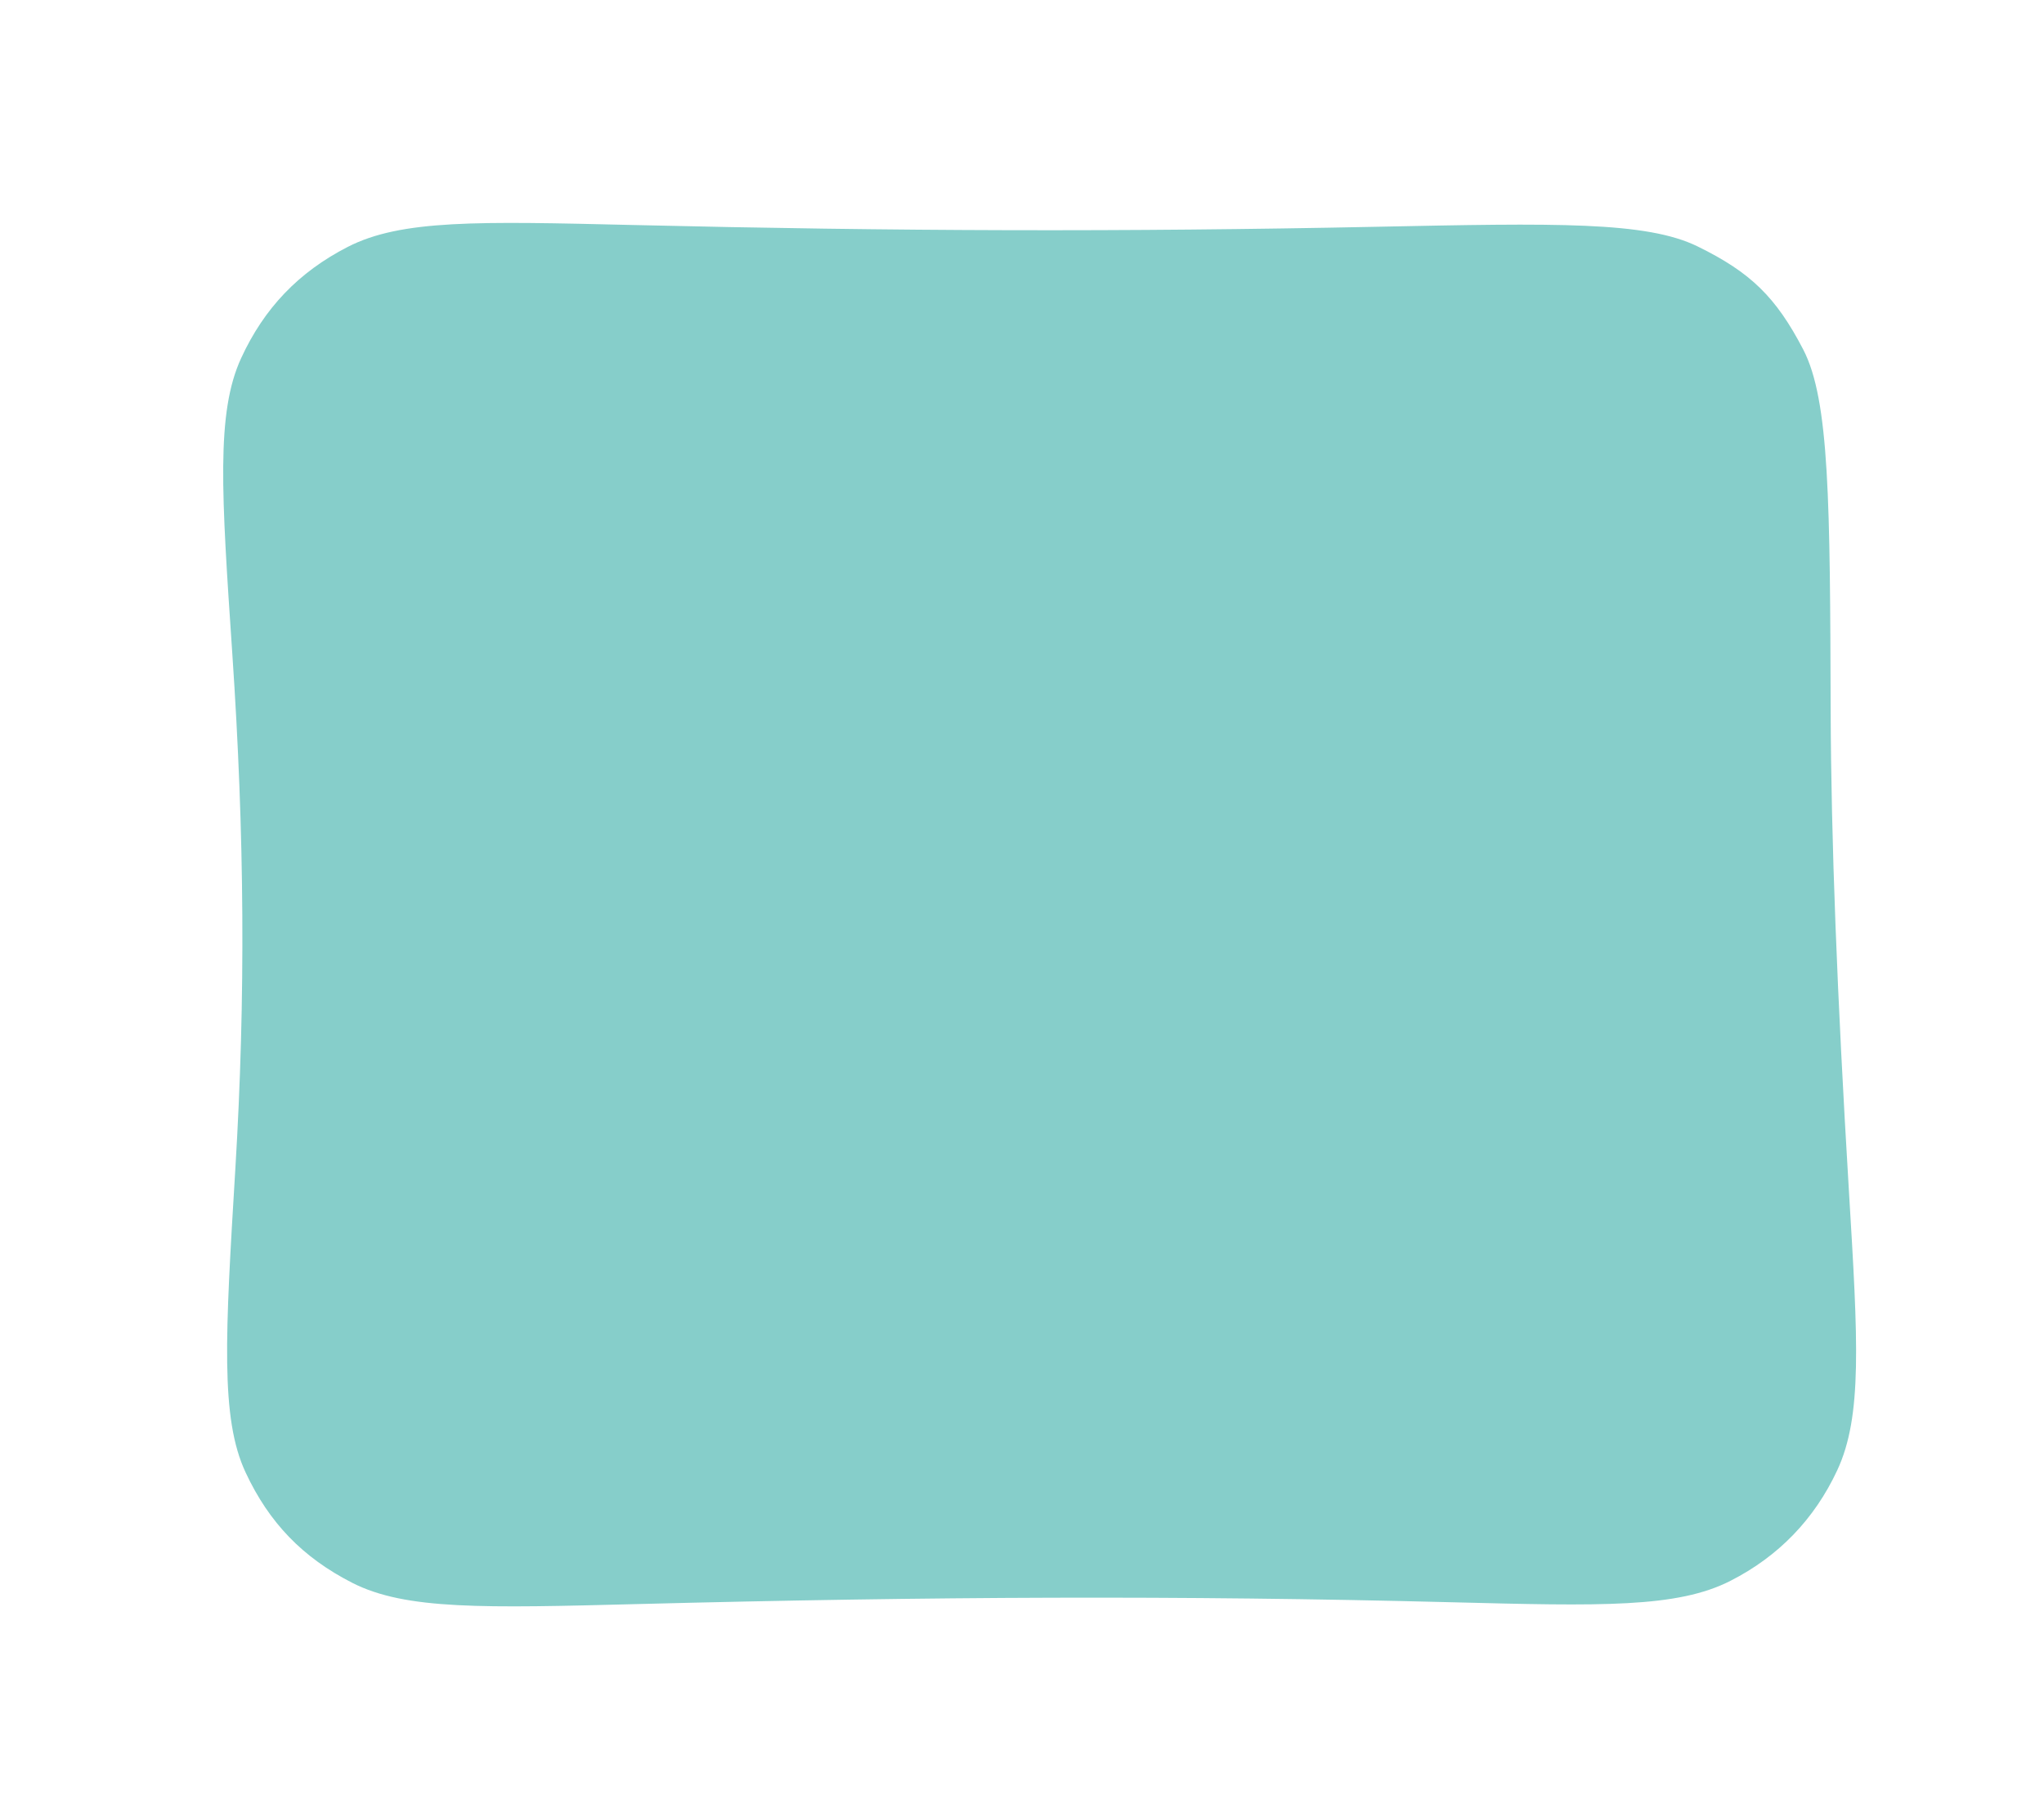 <?xml version="1.0" encoding="UTF-8"?> <svg xmlns="http://www.w3.org/2000/svg" width="1299" height="1141" viewBox="0 0 1299 1141" fill="none"> <g filter="url(#filter0_d)"> <path d="M137.633 405.497C130.727 303.438 127.273 252.408 143.233 217.708C157.877 185.869 179.763 163.004 210.932 146.981C244.901 129.519 293.887 130.687 391.86 133.022C559.956 137.029 704.603 137.43 864.206 134.167C978.9 131.823 1036.25 130.65 1068.95 146.688C1102.63 163.208 1118.66 178.86 1135.97 212.145C1152.78 244.457 1152.99 310.129 1153.42 441.472C1153.68 523.366 1157.5 622.498 1165.03 747.229C1170.79 842.543 1173.66 890.2 1157.57 924.689C1143.07 955.746 1120.31 979.317 1089.77 994.885C1055.87 1012.17 1007.83 1010.95 911.772 1008.5C739.374 1004.1 581.583 1004.88 396.354 1009.64C297.312 1012.19 247.79 1013.46 213.873 996.173C182.365 980.112 161.02 958.011 146.065 925.962C129.967 891.464 133.161 838.726 139.549 733.249C146.168 623.966 145.43 520.707 137.633 405.497Z" fill="white"></path> </g> <g filter="url(#filter1_i)"> <path d="M137.633 405.497C130.727 303.438 127.273 252.408 143.233 217.708C157.877 185.869 179.763 163.004 210.932 146.981C244.901 129.519 293.887 130.687 391.86 133.022C559.956 137.029 704.603 137.43 864.206 134.167C978.9 131.823 1036.25 130.65 1068.95 146.688C1102.63 163.208 1118.66 178.86 1135.97 212.145C1152.78 244.457 1152.99 310.129 1153.42 441.472C1153.68 523.366 1157.5 622.498 1165.03 747.229C1170.79 842.543 1173.66 890.2 1157.57 924.689C1143.07 955.746 1120.31 979.317 1089.77 994.885C1055.87 1012.17 1007.83 1010.95 911.772 1008.5C739.374 1004.1 581.583 1004.88 396.354 1009.64C297.312 1012.19 247.79 1013.46 213.873 996.173C182.365 980.112 161.02 958.011 146.065 925.962C129.967 891.464 133.161 838.726 139.549 733.249C146.168 623.966 145.43 520.707 137.633 405.497Z" fill="#86CECA"></path> </g> <defs> <filter id="filter0_d" x="0.839" y="0.707" width="1297.75" height="1139.42" filterUnits="userSpaceOnUse" color-interpolation-filters="sRGB"> <feFlood flood-opacity="0" result="BackgroundImageFix"></feFlood> <feColorMatrix in="SourceAlpha" type="matrix" values="0 0 0 0 0 0 0 0 0 0 0 0 0 0 0 0 0 0 127 0"></feColorMatrix> <feOffset dx="-1" dy="-1"></feOffset> <feGaussianBlur stdDeviation="65"></feGaussianBlur> <feColorMatrix type="matrix" values="0 0 0 0 0 0 0 0 0 0 0 0 0 0 0 0 0 0 0.25 0"></feColorMatrix> <feBlend mode="normal" in2="BackgroundImageFix" result="effect1_dropShadow"></feBlend> <feBlend mode="normal" in="SourceGraphic" in2="effect1_dropShadow" result="shape"></feBlend> </filter> <filter id="filter1_i" x="131.839" y="131.707" width="1047.75" height="889.423" filterUnits="userSpaceOnUse" color-interpolation-filters="sRGB"> <feFlood flood-opacity="0" result="BackgroundImageFix"></feFlood> <feBlend mode="normal" in="SourceGraphic" in2="BackgroundImageFix" result="shape"></feBlend> <feColorMatrix in="SourceAlpha" type="matrix" values="0 0 0 0 0 0 0 0 0 0 0 0 0 0 0 0 0 0 127 0" result="hardAlpha"></feColorMatrix> <feOffset dx="10" dy="10"></feOffset> <feGaussianBlur stdDeviation="60"></feGaussianBlur> <feComposite in2="hardAlpha" operator="arithmetic" k2="-1" k3="1"></feComposite> <feColorMatrix type="matrix" values="0 0 0 0 0.12 0 0 0 0 0.12 0 0 0 0 0.12 0 0 0 0.2 0"></feColorMatrix> <feBlend mode="normal" in2="shape" result="effect1_innerShadow"></feBlend> </filter> </defs> </svg> 